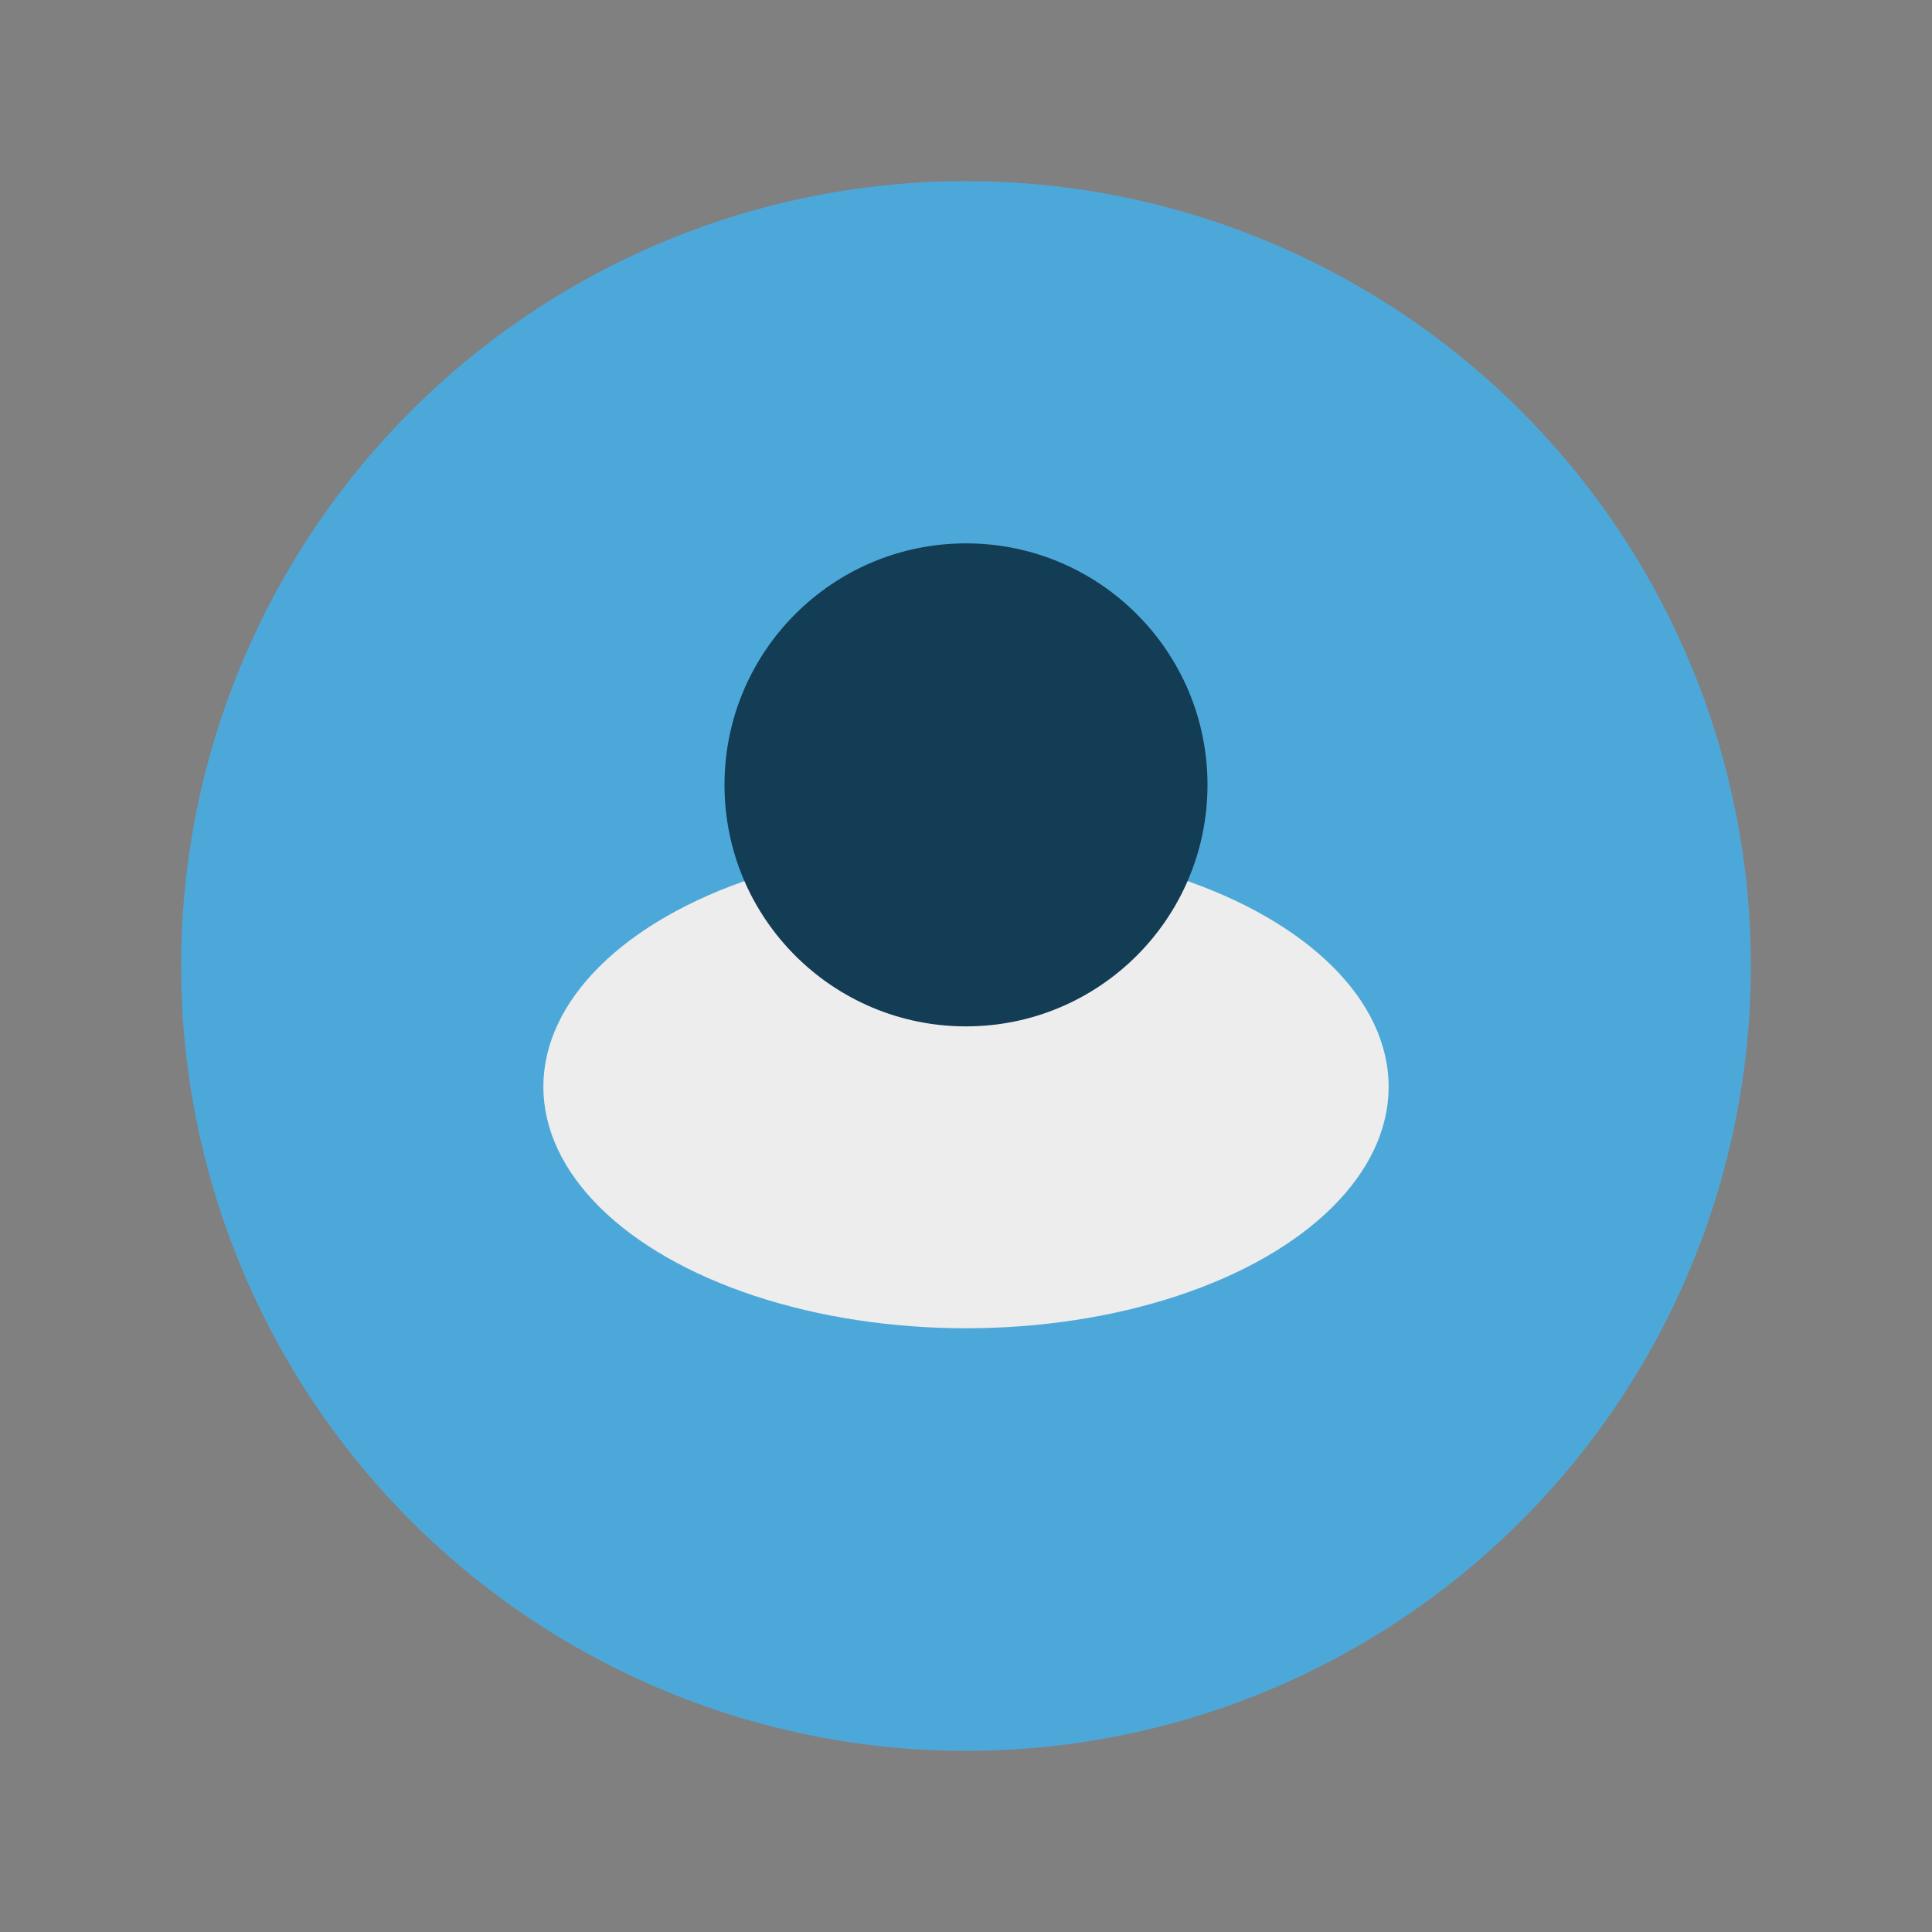 <?xml version="1.0" encoding="UTF-8"?>
<svg xmlns="http://www.w3.org/2000/svg" width="32" height="32" viewBox="0 0 32 32"><rect x="0" y="0" width="32" height="32" fill="#808080" stroke="none"/><circle cx="16" cy="16" r="13" fill="#4DA8DA"/><ellipse cx="16" cy="18" rx="7" ry="4" fill="#EDEDED"/><circle cx="16" cy="13" r="4" fill="#133C55"/></svg>
